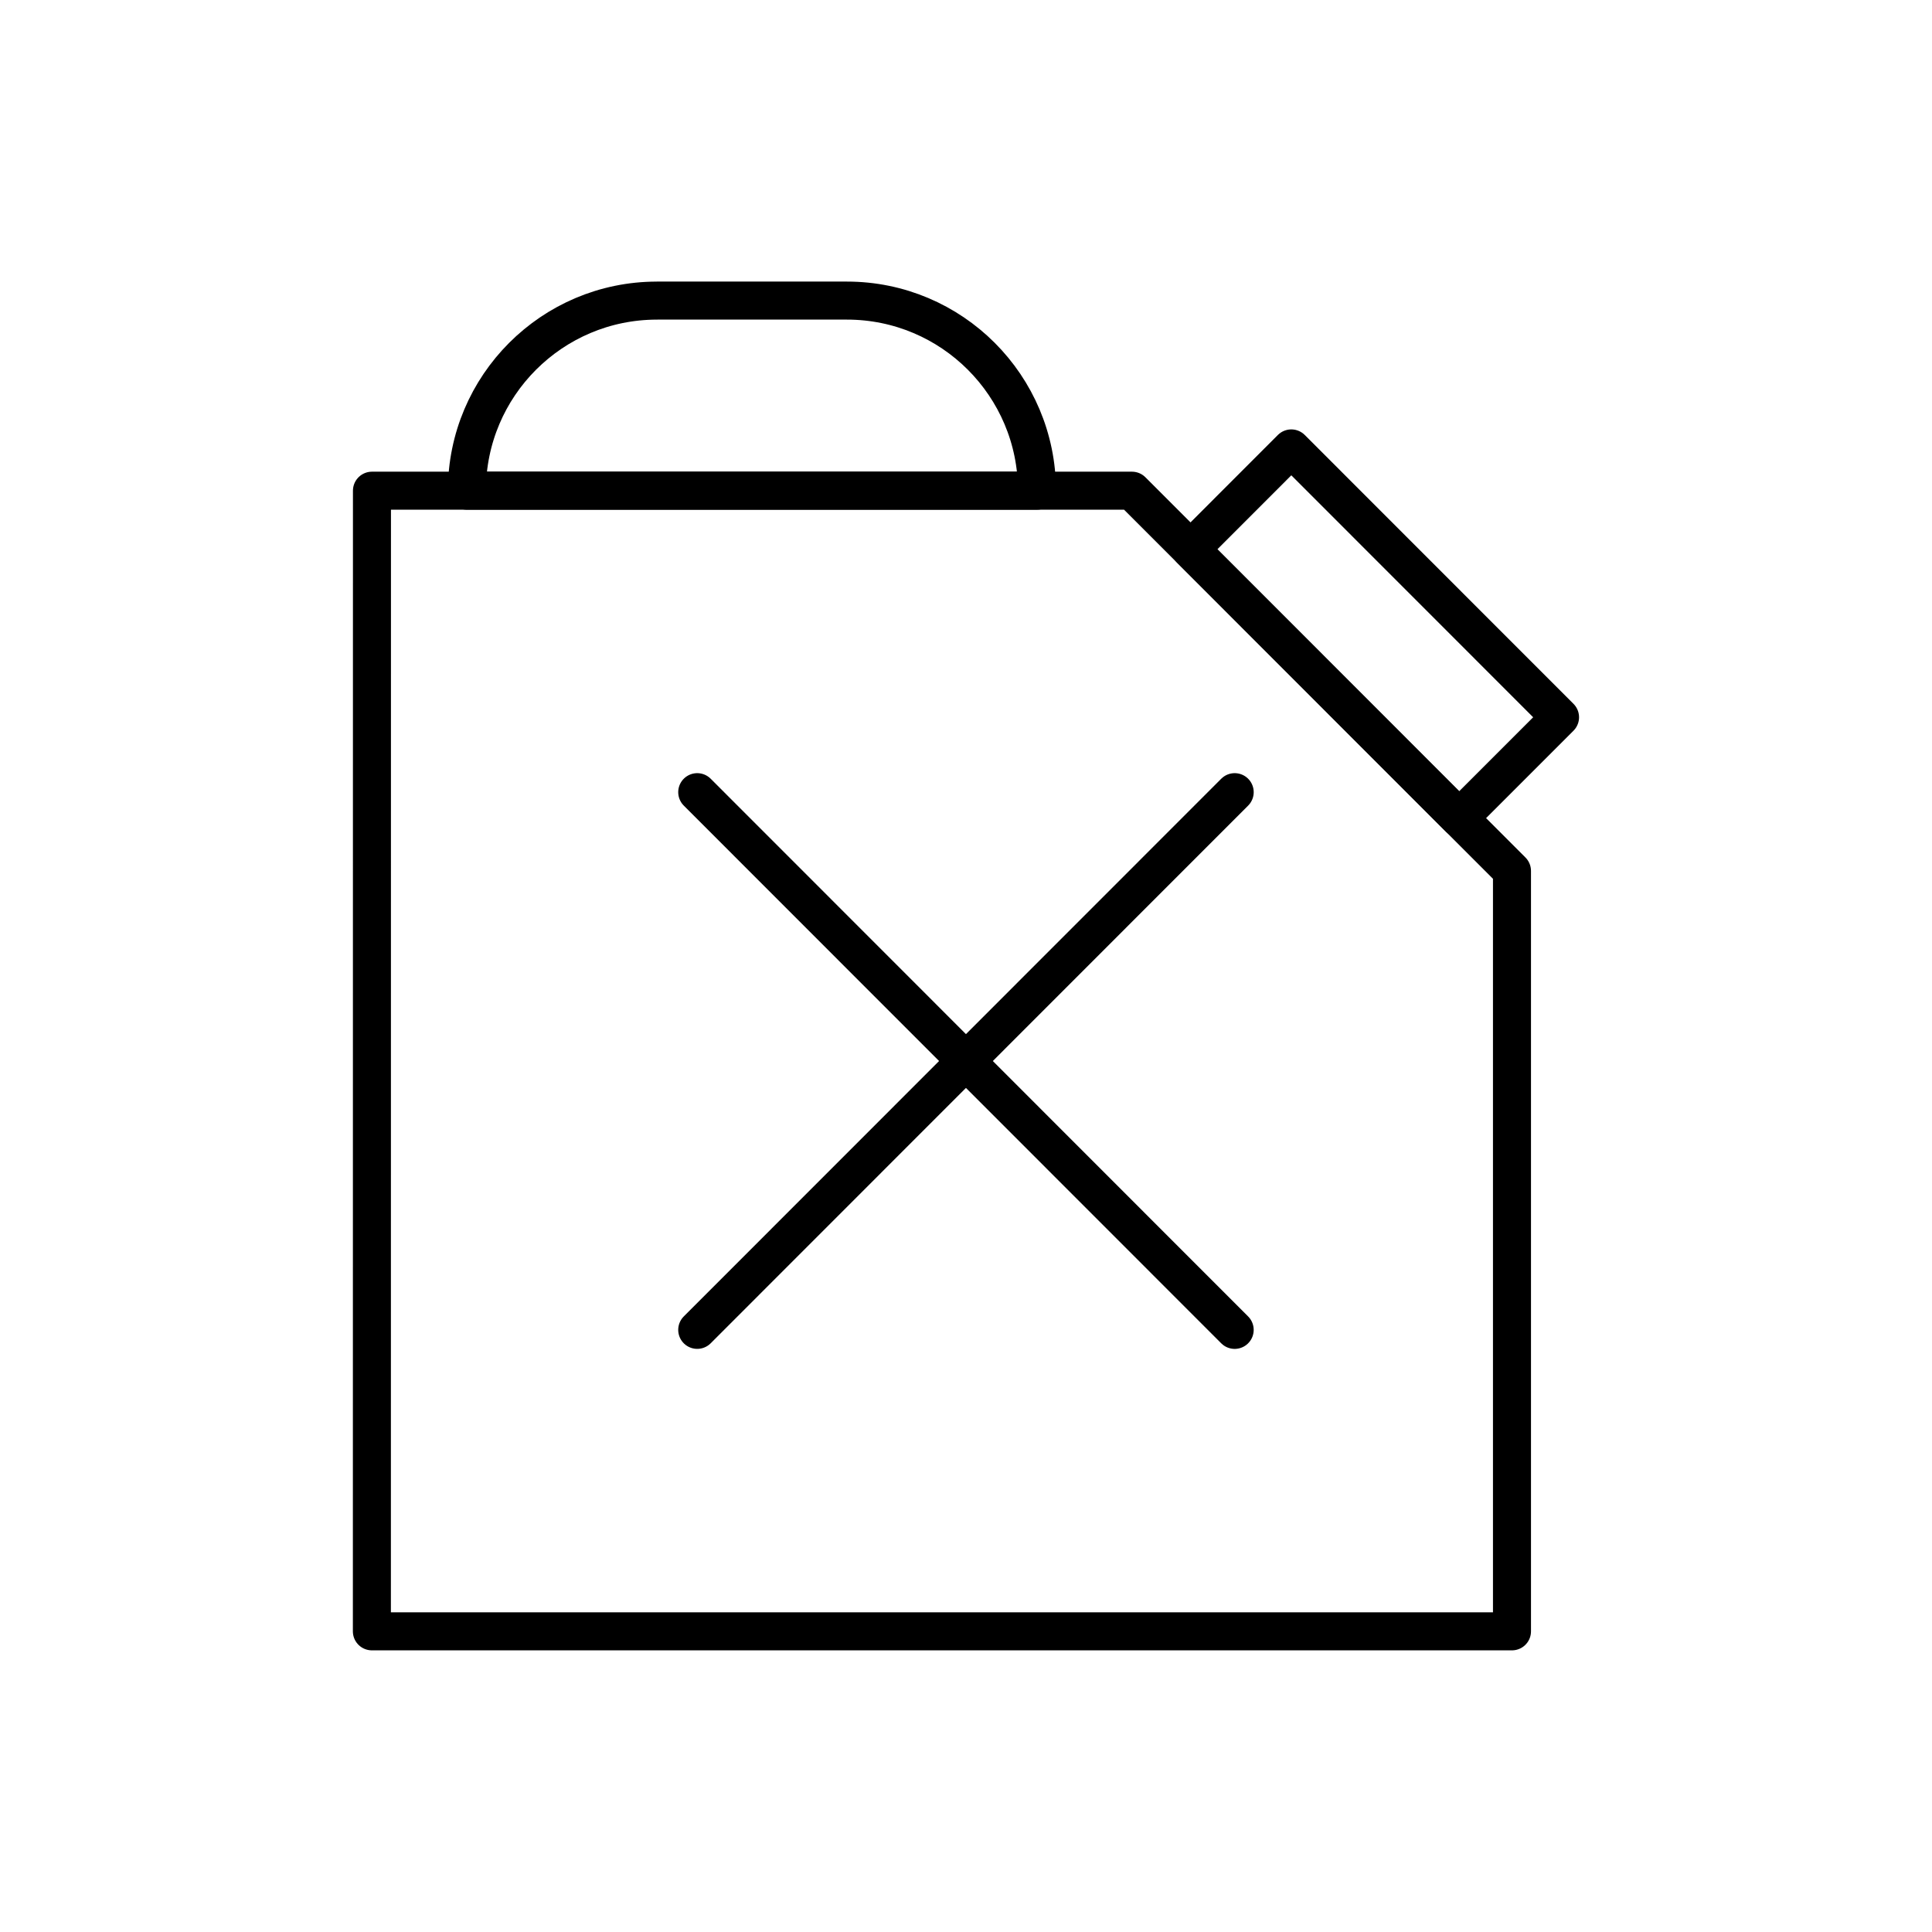 <?xml version="1.0" encoding="UTF-8"?>
<!-- Uploaded to: SVG Repo, www.svgrepo.com, Generator: SVG Repo Mixer Tools -->
<svg width="800px" height="800px" version="1.1" viewBox="144 144 512 512" xmlns="http://www.w3.org/2000/svg">
 <g fill="none" stroke="#000000" stroke-linecap="round" stroke-linejoin="round" stroke-miterlimit="10" stroke-width="2">
  <path transform="matrix(5.038 0 0 5.038 148.09 148.09)" d="m78.722 85h-59.972l0.004-60h39.978l19.99 20z"/>
  <path transform="matrix(5.038 0 0 5.038 148.09 148.09)" d="m53.736 24.998c-0.004-5.52-4.477-9.998-9.997-9.998h-9.996v7.76e-4c-5.516 0-9.994 4.479-9.994 9.998z"/>
  <path transform="matrix(5.038 0 0 5.038 148.09 148.09)" d="m75.947 42.222-14.133-14.142 5.3-5.304 14.136 14.142z"/>
  <path transform="matrix(5.038 0 0 5.038 148.09 148.09)" d="m35.864 40.858 28.271 28.285z"/>
  <path transform="matrix(5.038 0 0 5.038 148.09 148.09)" d="m64.136 40.858-28.272 28.284z"/>
 </g>
</svg>